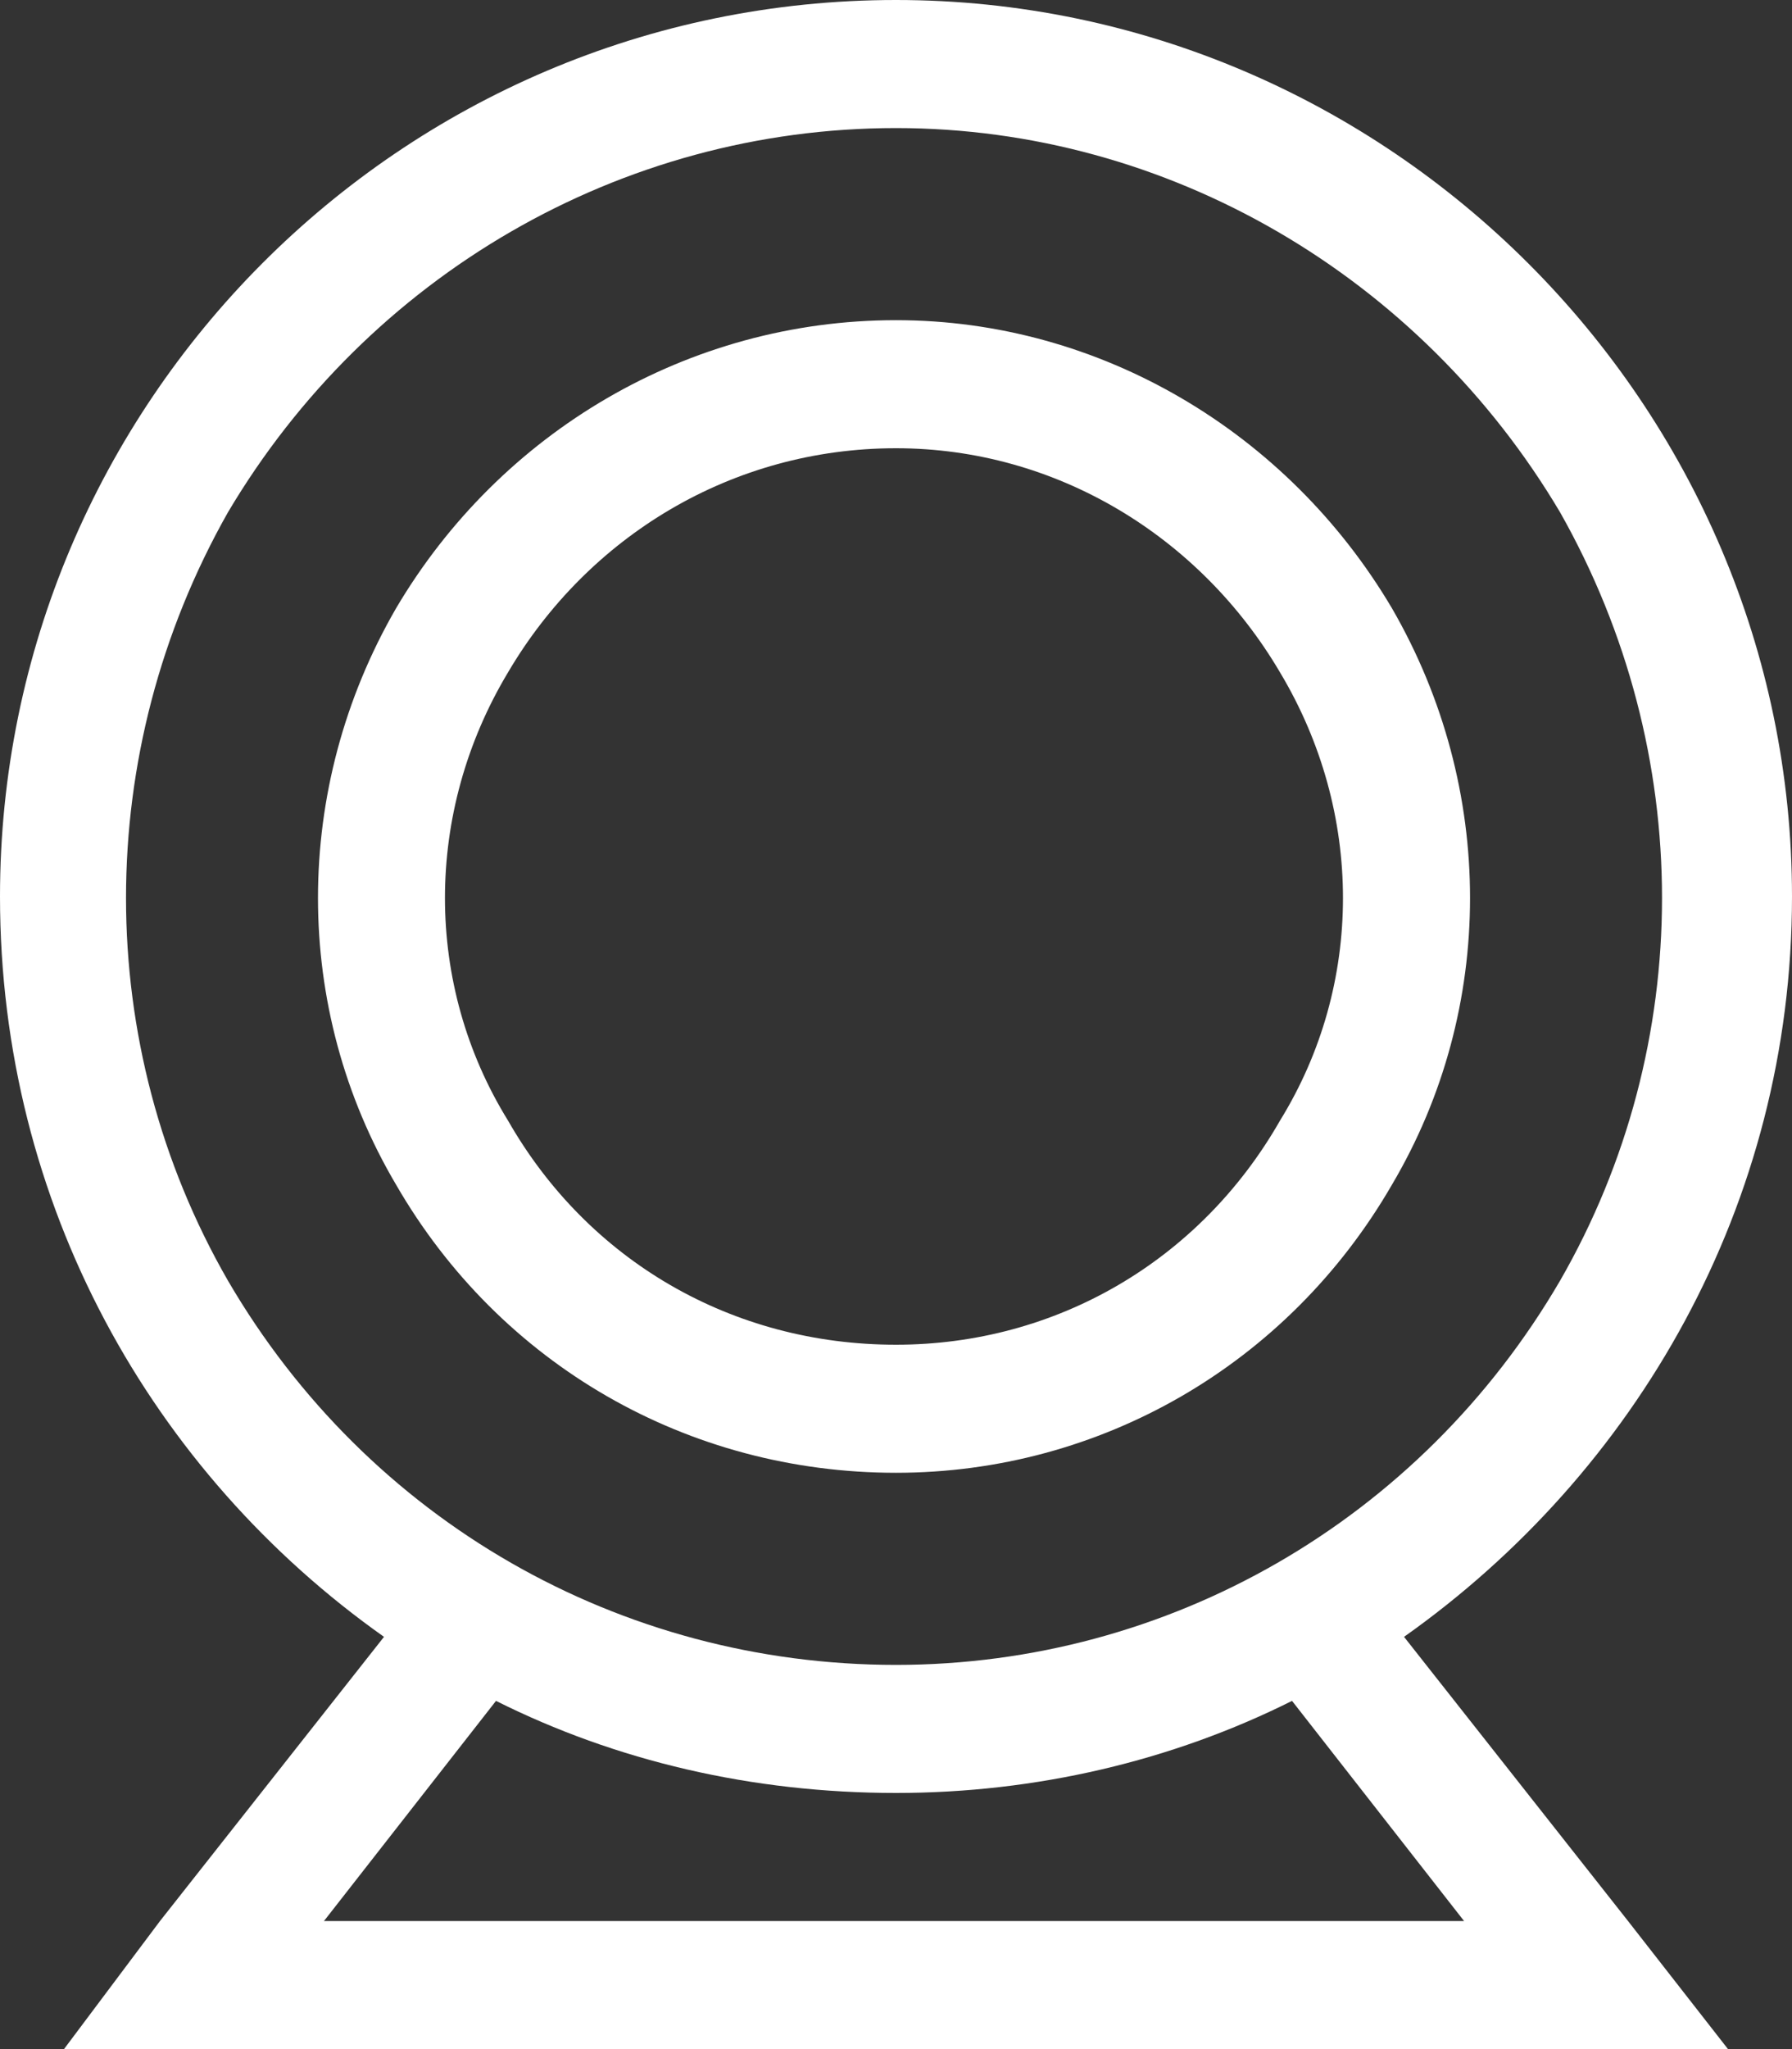 <?xml version="1.0" encoding="UTF-8"?> <svg xmlns="http://www.w3.org/2000/svg" width="14" height="16" viewBox="0 0 14 16" fill="none"><rect x="0" y="0" width="14" height="16" fill="#333333" stroke="none"/><path d="M7 1C4.844 1 2.875 2.156 1.781 4C0.719 5.875 0.719 8.156 1.781 10C2.875 11.875 4.844 13 7 13C9.125 13 11.094 11.875 12.188 10C13.25 8.156 13.25 5.875 12.188 4C11.094 2.156 9.125 1 7 1ZM10.969 12.781L12.719 15L13.5 16H12.219H1.75H0.5L1.25 15L3 12.781C1.188 11.5 0 9.406 0 7C0 3.156 3.125 0 7 0C10.844 0 14 3.156 14 7C14 9.406 12.781 11.5 10.969 12.781ZM10.094 13.281C9.156 13.75 8.094 14 7 14C5.875 14 4.812 13.75 3.875 13.281L2.531 15H11.438L10.094 13.281ZM7 3.5C5.719 3.5 4.594 4.188 3.969 5.25C3.312 6.344 3.312 7.688 3.969 8.75C4.594 9.844 5.719 10.5 7 10.5C8.25 10.5 9.375 9.844 10 8.75C10.656 7.688 10.656 6.344 10 5.25C9.375 4.188 8.25 3.5 7 3.5ZM7 11.5C5.375 11.5 3.906 10.656 3.094 9.25C2.281 7.875 2.281 6.156 3.094 4.75C3.906 3.375 5.375 2.5 7 2.5C8.594 2.5 10.062 3.375 10.875 4.75C11.688 6.156 11.688 7.875 10.875 9.25C10.062 10.656 8.594 11.5 7 11.5Z" fill="white"></path></svg> 